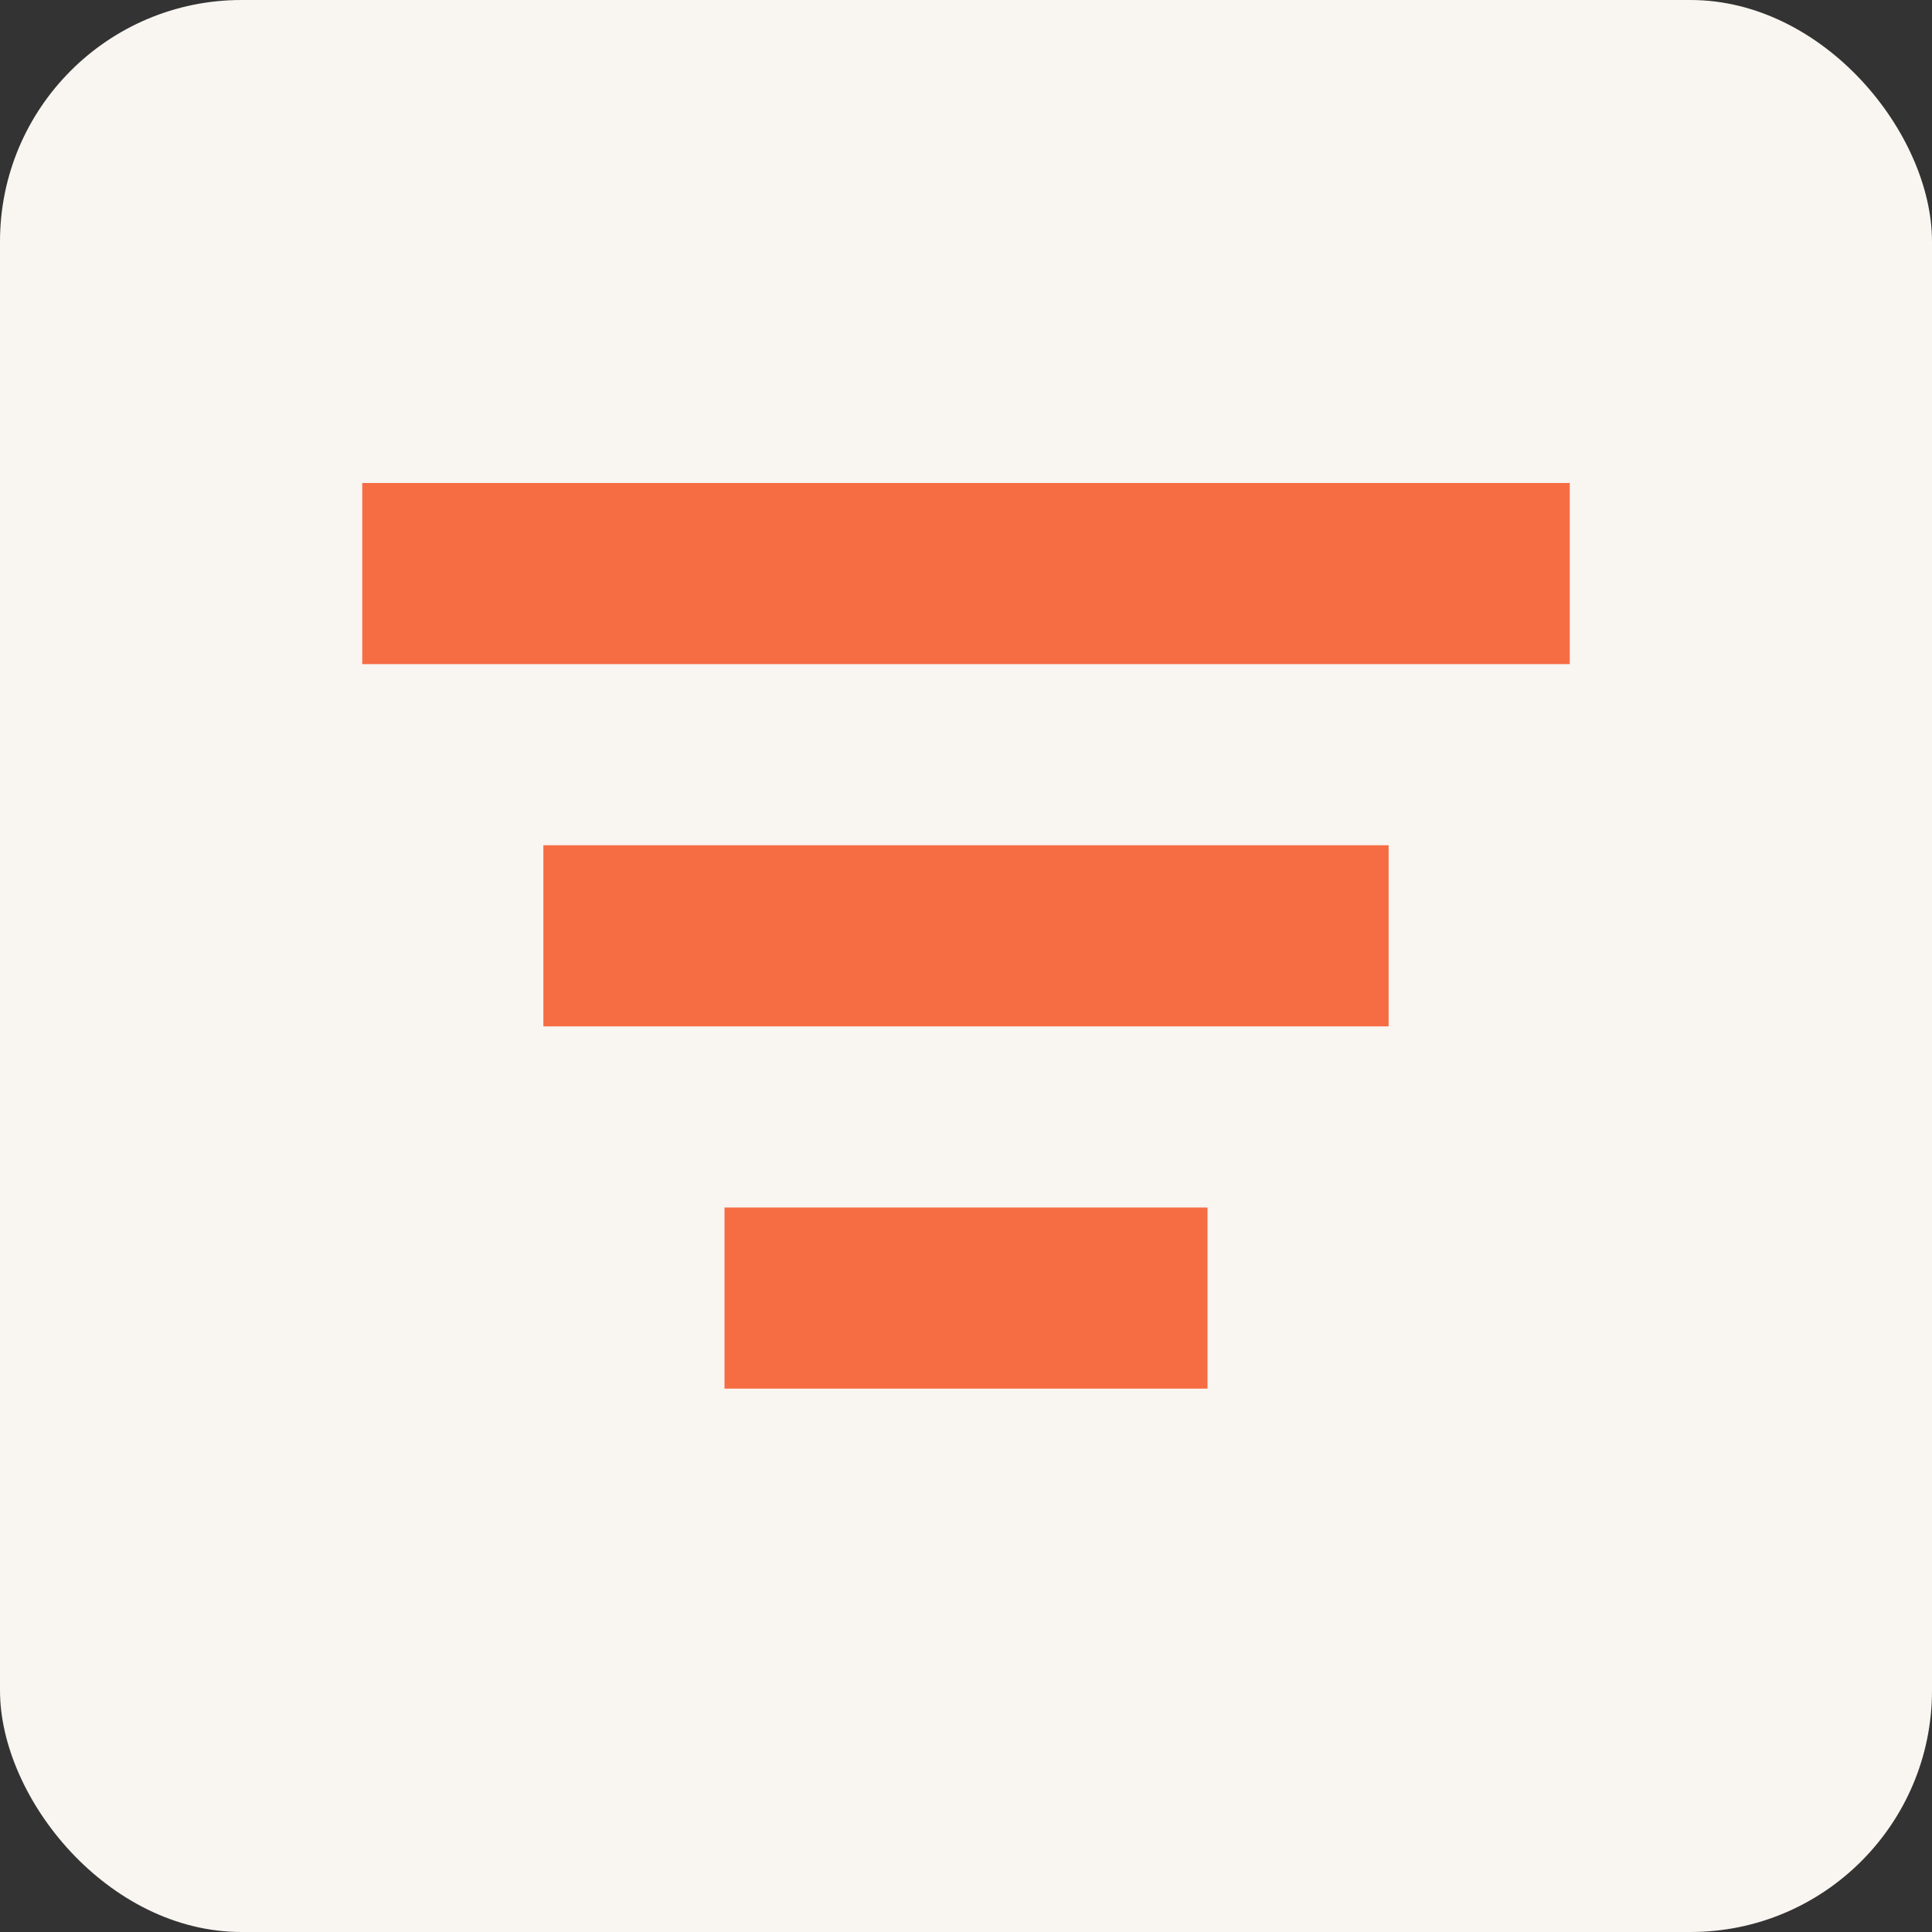 <svg width="32" height="32" viewBox="0 0 32 32" fill="none" xmlns="http://www.w3.org/2000/svg">
    <rect x="0" y="0" width="32" height="32" fill="#333333" stroke="none"/>
    <rect width="32" height="32" rx="4" fill="#F9F5F0"/>
    <path d="M6 8H26V11H6V8Z" fill="#F66D44"/>
    <path d="M9 14H23V17H9V14Z" fill="#F66D44"/>
    <path d="M12 20H20V23H12V20Z" fill="#F66D44"/>
</svg> 